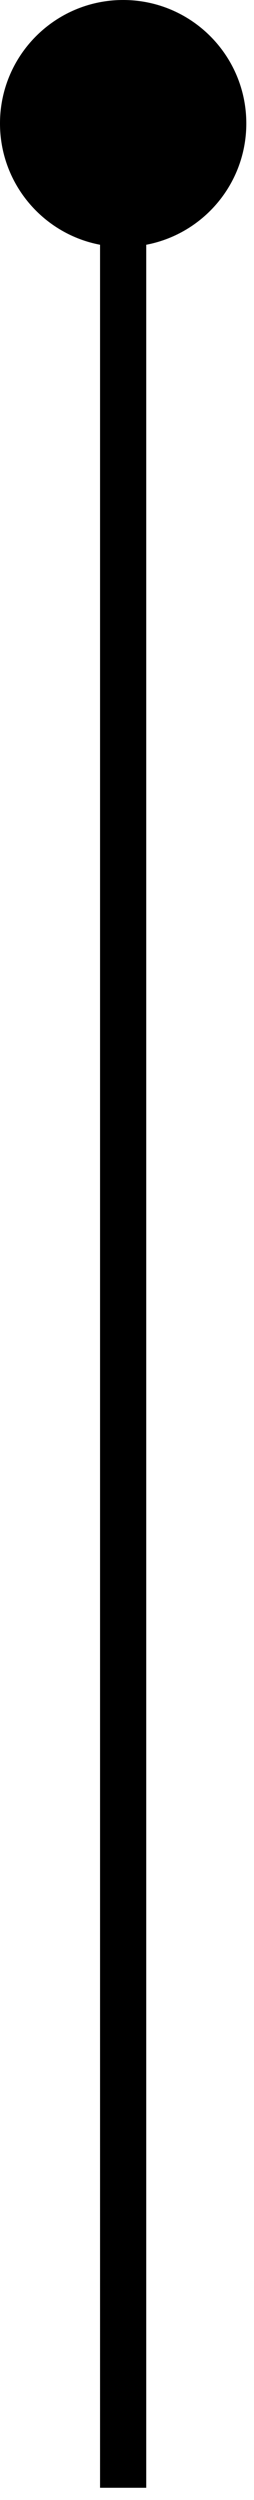 <svg width="11" height="108" viewBox="0 0 11 108" fill="none" xmlns="http://www.w3.org/2000/svg">
<path d="M10.667 5.333C10.667 2.388 8.279 0 5.333 0C2.388 -1e-06 0 2.388 0 5.333C-1e-06 8.279 2.388 10.667 5.333 10.667C8.279 10.667 10.667 8.279 10.667 5.333ZM5.333 107.47H6.333L6.333 5.333H5.333H4.333L4.333 107.47H5.333Z" fill="black"/>
</svg>
